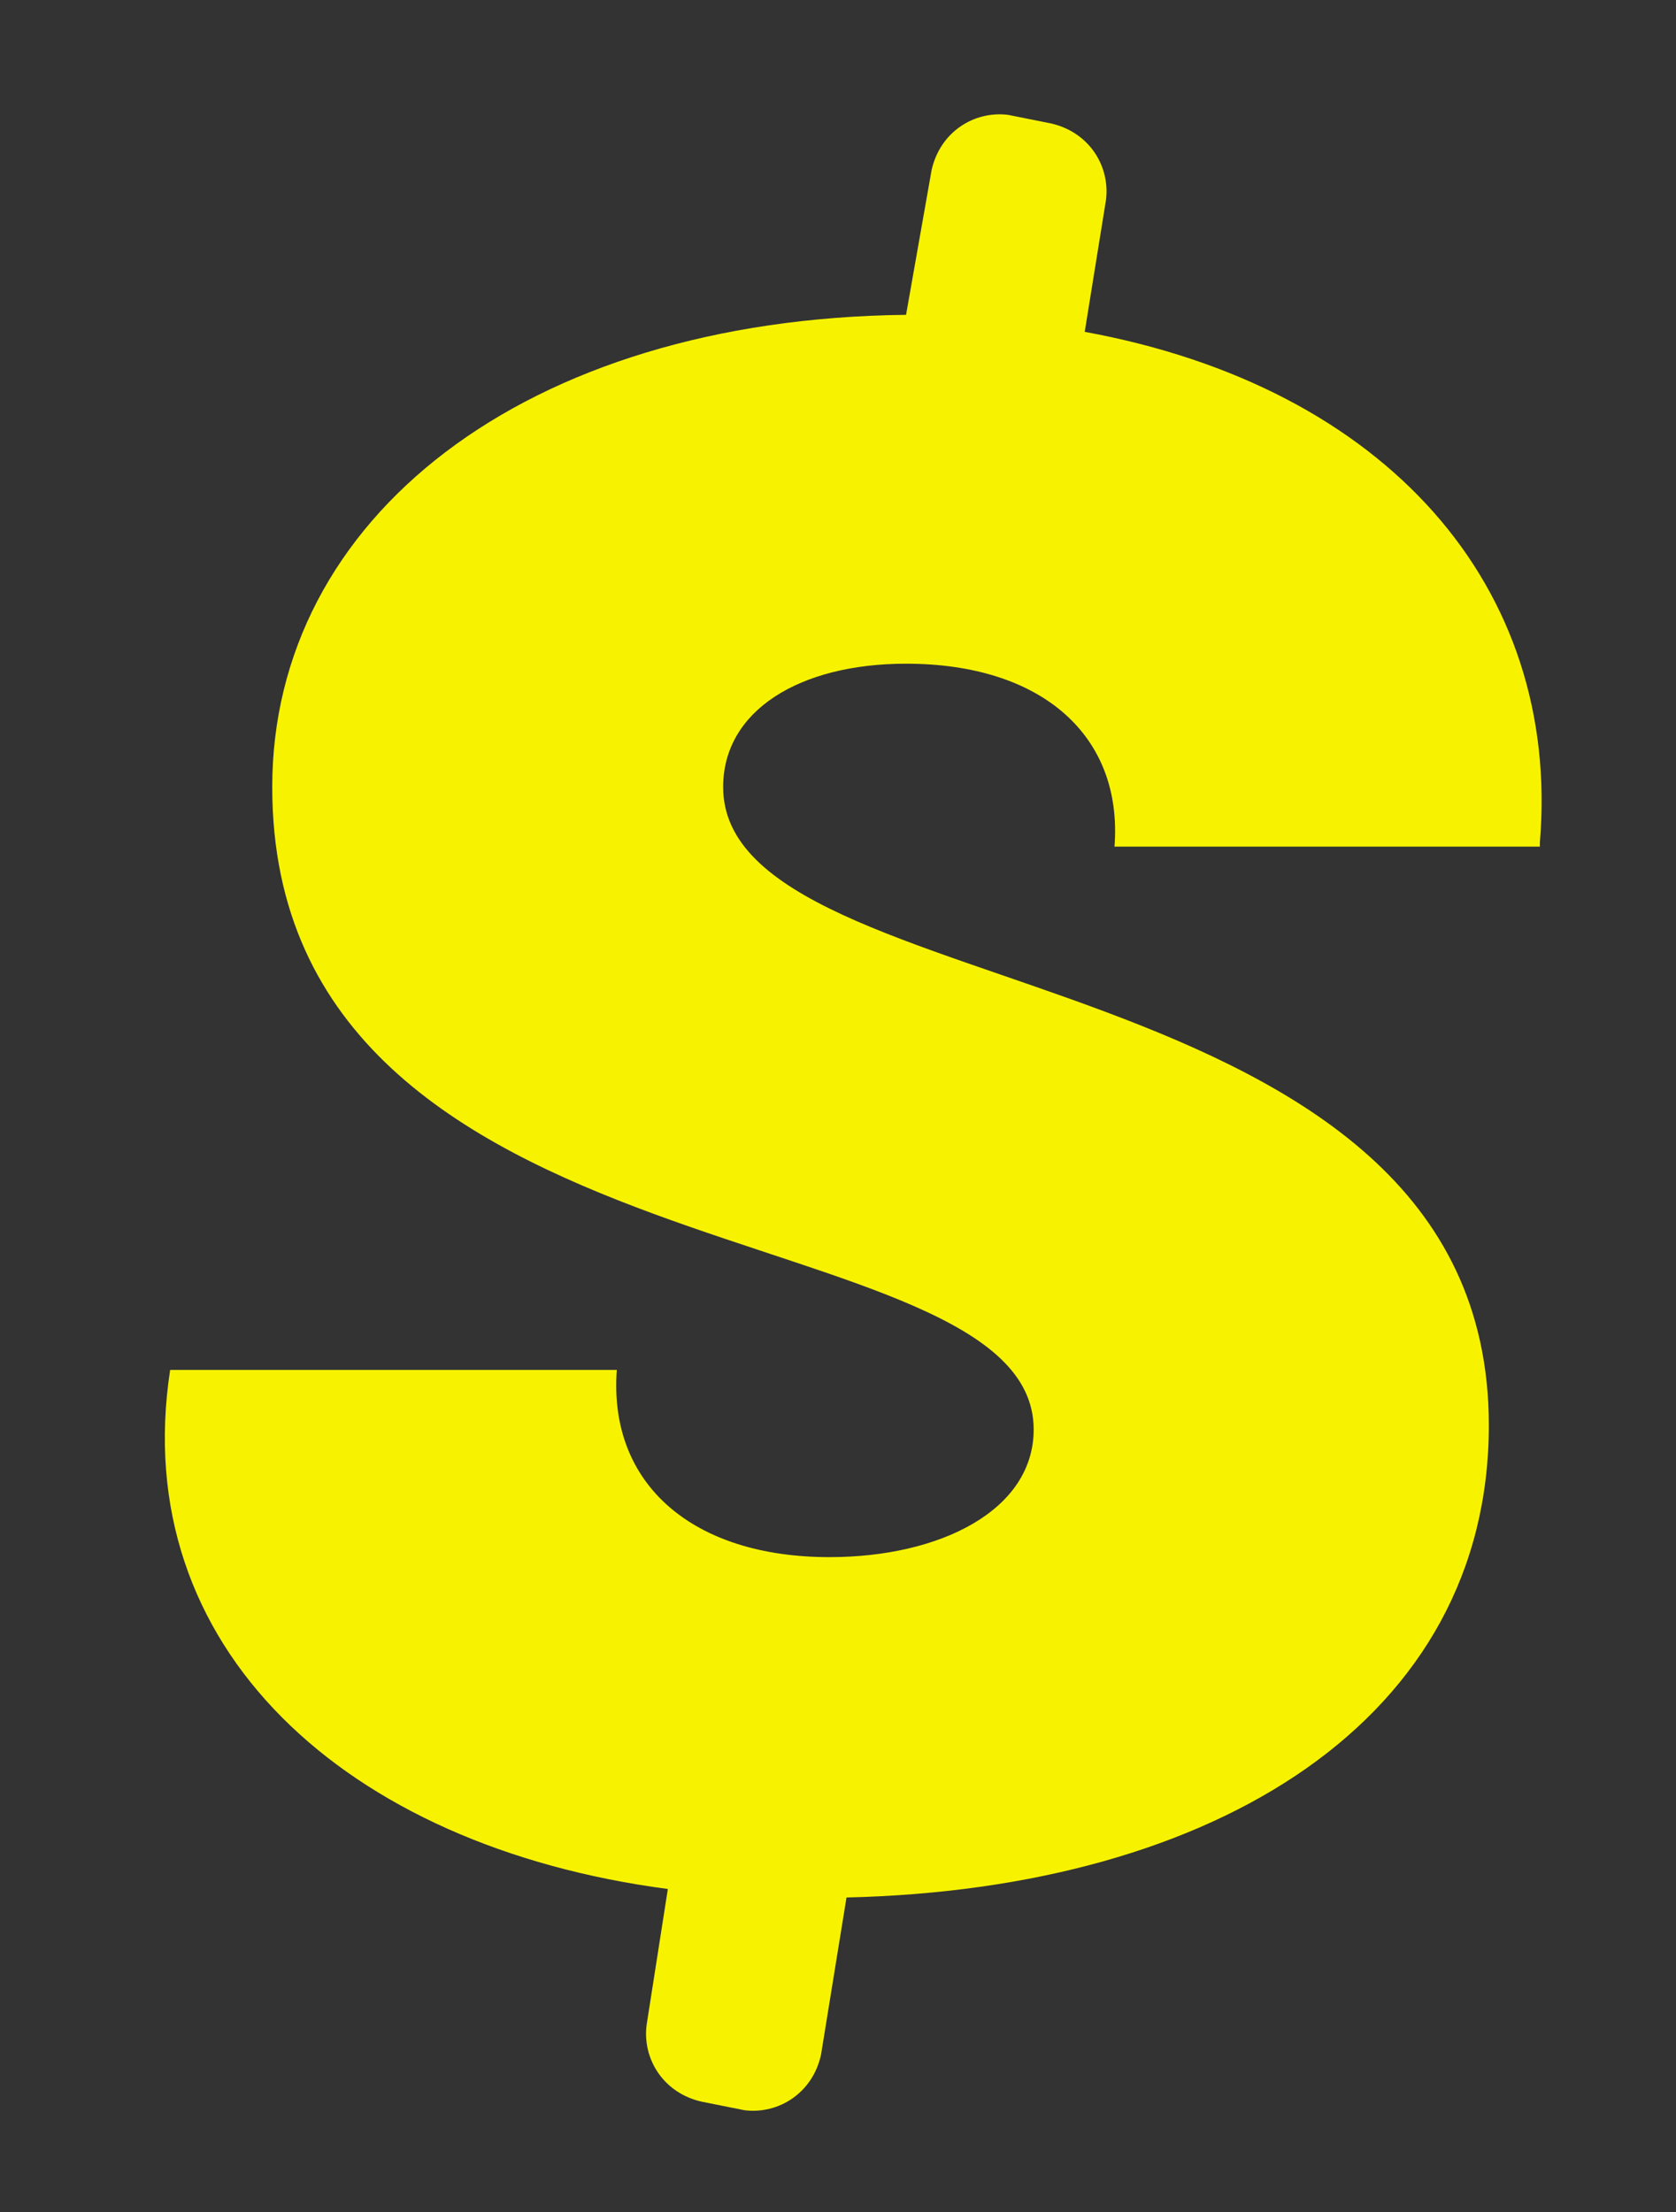 <?xml version="1.0" encoding="utf-8"?>
<!-- Generator: Adobe Illustrator 24.0.1, SVG Export Plug-In . SVG Version: 6.00 Build 0)  -->
<svg version="1.1" id="Capa_4" xmlns="http://www.w3.org/2000/svg" xmlns:xlink="http://www.w3.org/1999/xlink" x="0px" y="0px"
	 width="39.4px" height="52px" viewBox="0 0 39.4 52" style="enable-background:new 0 0 39.4 52;" xml:space="preserve">
<rect x="0" y="0" width="39.4" height="52" fill="#333333" stroke="none"/>
<style type="text/css">
	.st0{fill:#F7F300;}
</style>
<path class="st0" d="M36.2,19.8c0.5-6-3.6-10.7-10.7-12l0.5-3.1c0.1-0.8-0.4-1.6-1.3-1.8l-1-0.2c-0.8-0.1-1.6,0.4-1.8,1.3l-0.6,3.4
	c-9,0.1-14.9,4.8-14.9,11.1c0,11.8,17.9,9.9,17.9,15.1c0,1.9-2.2,3-4.8,3c-3.2,0-5.2-1.7-5-4.4H4c-1,6.5,4.1,11.2,11.7,12.2
	l-0.5,3.2c-0.1,0.8,0.4,1.6,1.3,1.8l1,0.2c0.8,0.1,1.6-0.4,1.8-1.3l0.6-3.7C28.6,44.4,35,40.4,35,33.5c0-11.2-18-9.7-18-15
	c0-1.8,1.8-2.9,4.3-2.9c3.2,0,5.1,1.7,4.9,4.3H36.2z"
	stroke="#F7F300" stroke-width="2" stroke-dasharray="1000" stroke-dashoffset="1000">
<animate attributeName="stroke-dashoffset" from="1000" to="0" dur="2s" repeatCount="indefinite" fill="freeze"/>
        <animate attributeName="fill-opacity" from="0" to="1" dur="2s" repeatCount="indefinite" fill="freeze"/>
    
	</path>
</svg>
